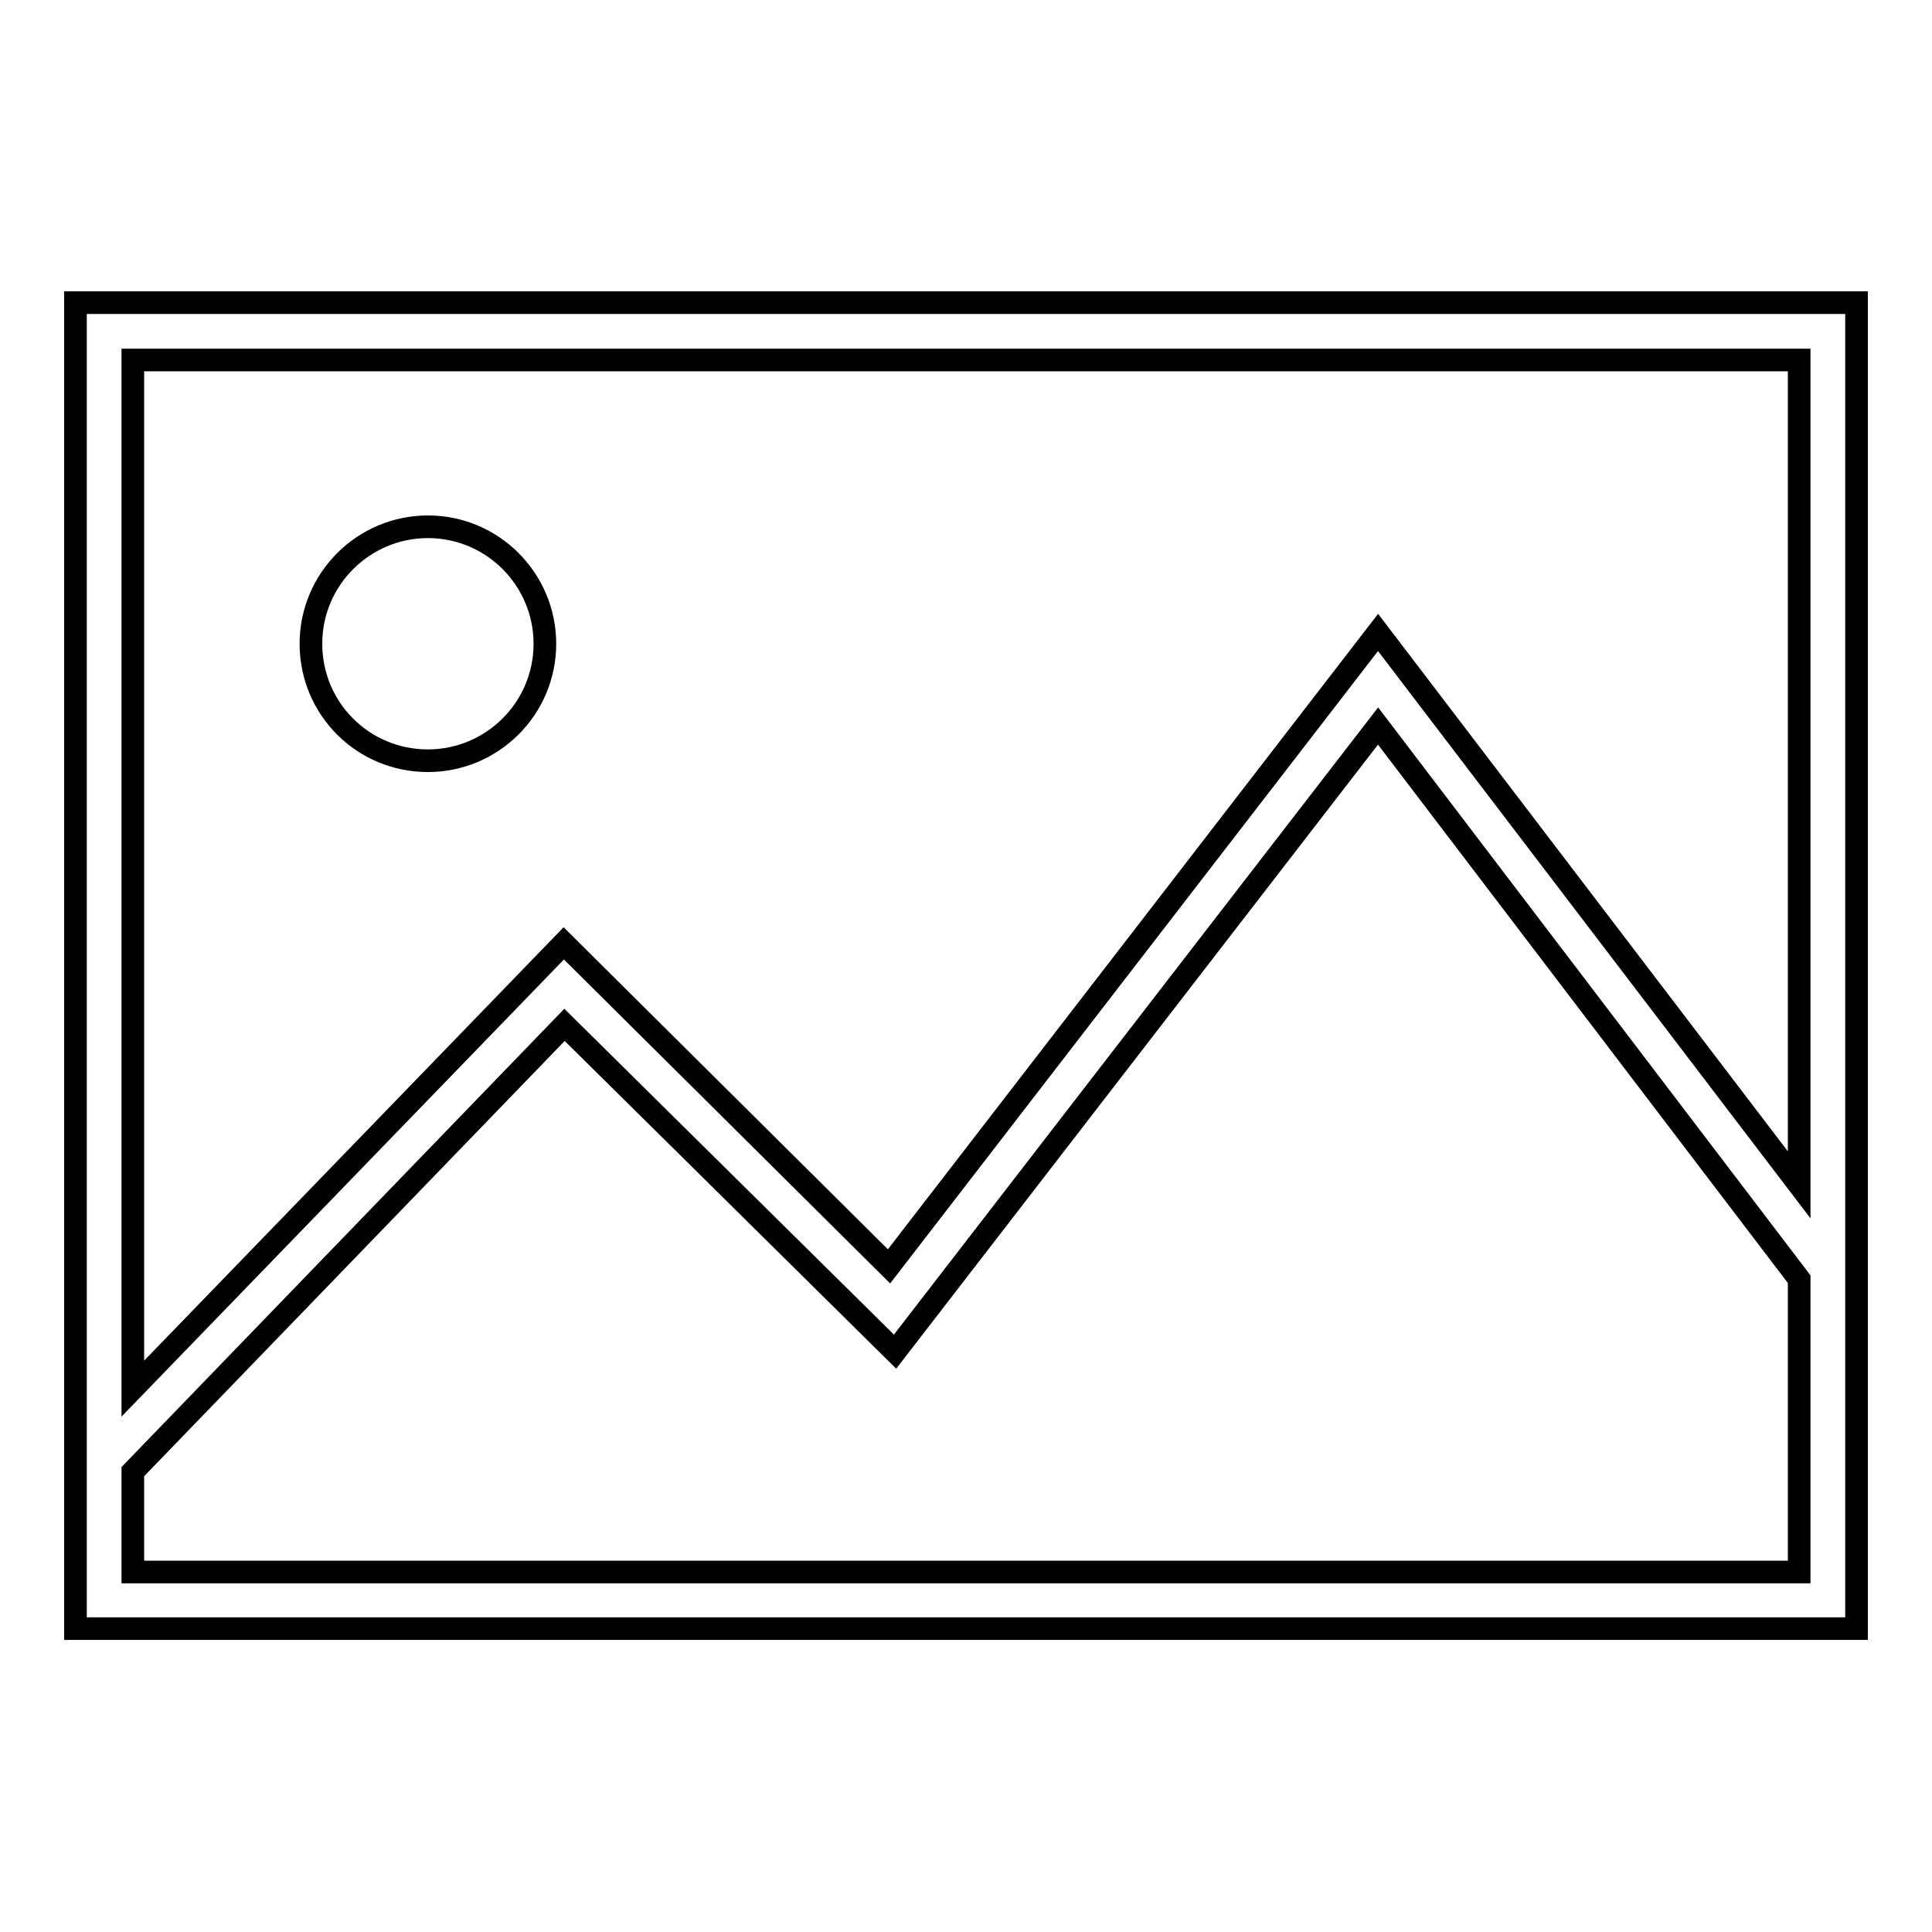 <?xml version="1.0" encoding="utf-8"?>
<!-- Svg Vector Icons : http://www.onlinewebfonts.com/icon -->
<!DOCTYPE svg PUBLIC "-//W3C//DTD SVG 1.1//EN" "http://www.w3.org/Graphics/SVG/1.1/DTD/svg11.dtd">
<svg version="1.1" xmlns="http://www.w3.org/2000/svg" xmlns:xlink="http://www.w3.org/1999/xlink" x="0px" y="0px" viewBox="0 0 256 256" enable-background="new 0 0 256 256" xml:space="preserve">
<g><g><path stroke-width="3" fill-opacity="0" stroke="#000000"  d="M56.7,100.8c8.5,0,15.5-6.9,15.5-15.5c0-8.5-6.9-15.5-15.5-15.5c-8.5,0-15.5,6.9-15.5,15.5S48.1,100.8,56.7,100.8z"/><path stroke-width="3" fill-opacity="0" stroke="#000000"  d="M10,40.1v175.7h236V40.1H10z M238.4,47.7V157l-55.8-73.2l-64.8,84L74.7,125l-57.1,59V47.7H238.4z M17.6,208.3V195l57.2-59.2l43.8,43.3l64-82.9l55.8,73.3v38.8L17.6,208.3L17.6,208.3z"/></g></g>
</svg>